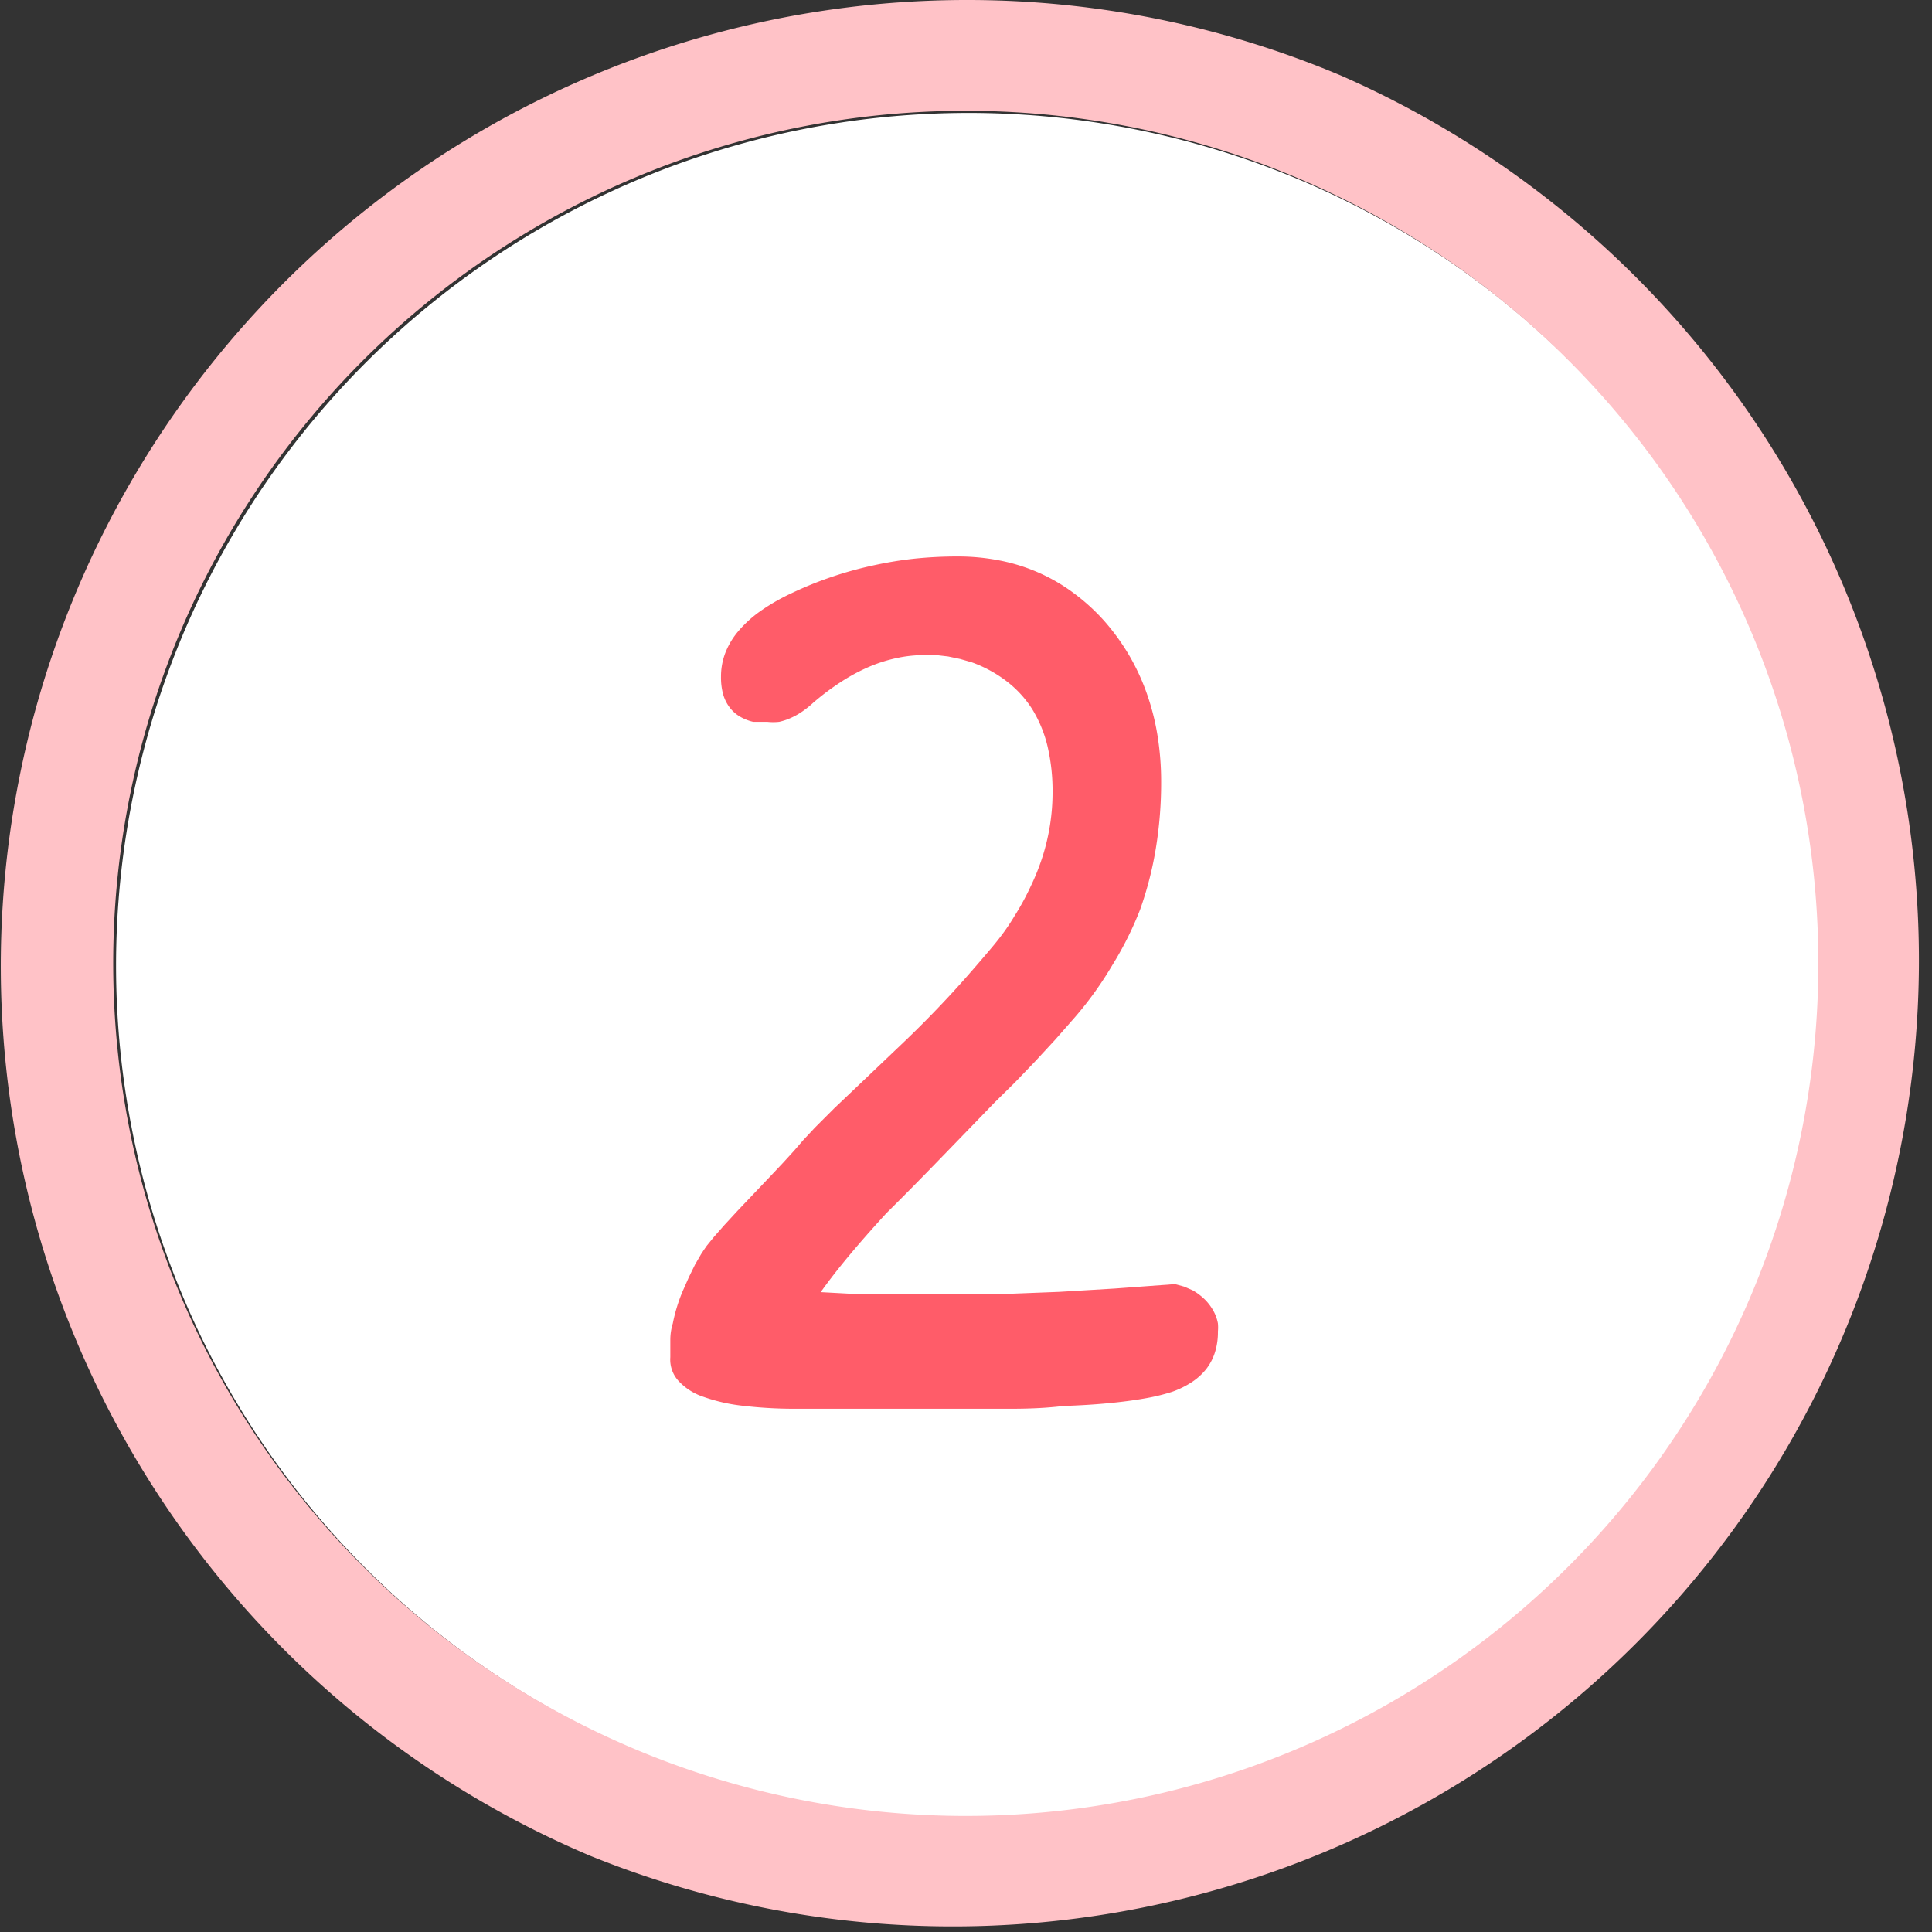 <svg xmlns="http://www.w3.org/2000/svg" viewBox="0 0 69.75 69.75"><rect x="0" y="0" width="69.75" height="69.75" fill="#333333" stroke="none"/><defs><style>.cls-1{fill:#fff;}.cls-2{fill:#ffc2c7;}.cls-3{fill:#ff5c69;}</style></defs><title>2_arte</title><g id="Livello_2" data-name="Livello 2"><g id="Livello_1-2" data-name="Livello 1"><path class="cls-1" d="M65.75,34.87a30.78,30.78,0,1,1-2.43-12A30.78,30.78,0,0,1,65.75,34.87Z"/><path class="cls-2" d="M34.88,4a30.78,30.78,0,1,1-12,2.43A30.78,30.78,0,0,1,34.88,4m0-4A34.88,34.88,0,0,0,21.31,67,34.88,34.88,0,0,0,48.44,2.74,34.68,34.68,0,0,0,34.88,0Z"/><path class="cls-3" d="M36.53,50.86l-1.7,0-1.7,0-1.7,0-1.7,0h-.93a16,16,0,0,1-2-.11,6.28,6.28,0,0,1-1.43-.33,2.12,2.12,0,0,1-.86-.55A1.14,1.14,0,0,1,24.2,49q0-.31,0-.62t.09-.6a5.93,5.93,0,0,1,.35-1.15l.23-.52.22-.45.22-.38q.11-.17.21-.31l.26-.32.37-.42.47-.51.57-.6.58-.61.5-.53.41-.45.32-.37.42-.45.7-.7,1-.95,1.26-1.2q.7-.66,1.31-1.29t1.14-1.23q.53-.6,1-1.16t.79-1.1A9.25,9.25,0,0,0,37.21,32a8.17,8.17,0,0,0,.44-1.11A7.64,7.64,0,0,0,38,28.62a7.09,7.09,0,0,0-.18-1.67,4.6,4.6,0,0,0-.55-1.34,3.87,3.87,0,0,0-.91-1,4.63,4.63,0,0,0-1.28-.7l-.42-.12-.43-.09-.43-.05-.44,0a4.72,4.72,0,0,0-1,.11,5.38,5.38,0,0,0-1,.32,6.79,6.79,0,0,0-1,.54,9.1,9.1,0,0,0-1,.75,3.36,3.36,0,0,1-.4.32,2.59,2.59,0,0,1-.41.23,2.17,2.17,0,0,1-.42.14,2,2,0,0,1-.43,0h-.39l-.12,0a1.69,1.69,0,0,1-.51-.21,1.27,1.27,0,0,1-.36-.34,1.45,1.45,0,0,1-.22-.47,2.33,2.33,0,0,1-.07-.61,2.39,2.39,0,0,1,.16-.87,2.76,2.76,0,0,1,.48-.79,4.27,4.27,0,0,1,.8-.72,7.39,7.39,0,0,1,1.12-.64,13.16,13.16,0,0,1,1.4-.57,13.29,13.29,0,0,1,1.46-.41A14,14,0,0,1,33,20.17a15.16,15.16,0,0,1,1.58-.08,7.84,7.84,0,0,1,1.54.15,6.64,6.64,0,0,1,1.39.44,6.46,6.46,0,0,1,1.25.73,7.27,7.27,0,0,1,1.1,1,8.09,8.09,0,0,1,.9,1.24,8,8,0,0,1,.64,1.38,8.71,8.71,0,0,1,.39,1.53,10.45,10.45,0,0,1,.13,1.67,14.61,14.61,0,0,1-.19,2.39,12.72,12.72,0,0,1-.57,2.22,12.16,12.16,0,0,1-1,2,12.87,12.87,0,0,1-1.34,1.87l-.72.82-.73.79-.73.76-.74.73Q34.75,41,33.78,42T32,43.8q-.78.85-1.37,1.56t-1,1.29l1.11.06,1.23,0,1.35,0h1.48l1.63,0,1.81-.07,2-.12,2.18-.16.33.09.3.13a1.93,1.93,0,0,1,.27.18,2,2,0,0,1,.24.22,1.92,1.92,0,0,1,.19.25,1.62,1.62,0,0,1,.14.27,1.5,1.5,0,0,1,.08.28,1.55,1.55,0,0,1,0,.29,2.42,2.42,0,0,1-.1.73,1.94,1.94,0,0,1-.31.61,2.2,2.2,0,0,1-.52.48,3.3,3.3,0,0,1-.73.36,7.29,7.29,0,0,1-1,.24q-.57.1-1.3.17t-1.62.1Q37.57,50.86,36.53,50.86Z"/></g></g></svg>